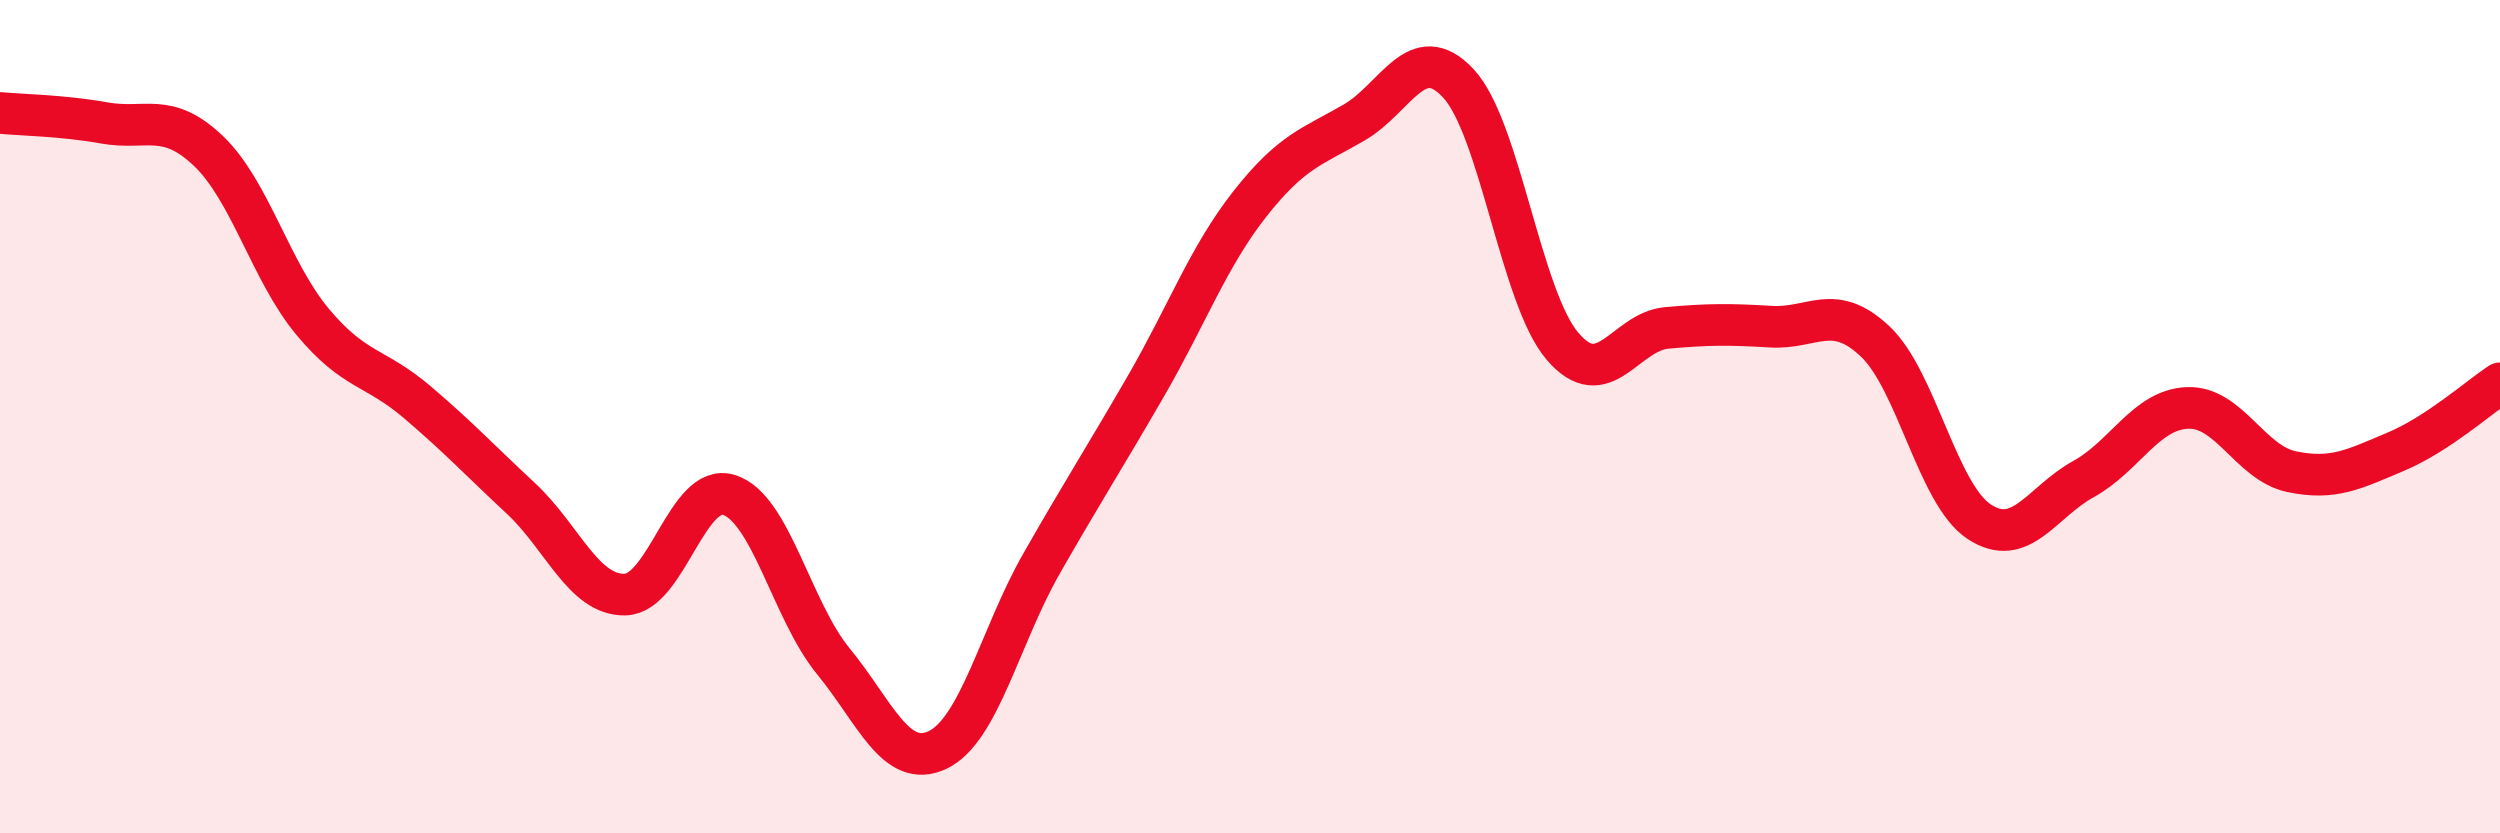 
    <svg width="60" height="20" viewBox="0 0 60 20" xmlns="http://www.w3.org/2000/svg">
      <path
        d="M 0,2.71 C 0.5,2.76 1.5,2.77 2.5,2.95 C 3.5,3.13 4,2.67 5,3.62 C 6,4.57 6.5,6.52 7.5,7.72 C 8.5,8.92 9,8.79 10,9.64 C 11,10.49 11.5,11.03 12.5,11.96 C 13.5,12.89 14,14.29 15,14.27 C 16,14.25 16.5,11.56 17.5,11.88 C 18.5,12.2 19,14.65 20,15.87 C 21,17.09 21.5,18.47 22.5,18 C 23.5,17.53 24,15.27 25,13.52 C 26,11.77 26.5,11 27.5,9.27 C 28.5,7.54 29,6.16 30,4.89 C 31,3.62 31.5,3.52 32.5,2.94 C 33.5,2.36 34,0.93 35,2 C 36,3.07 36.5,7.14 37.5,8.31 C 38.5,9.48 39,7.96 40,7.87 C 41,7.78 41.5,7.78 42.5,7.84 C 43.5,7.9 44,7.25 45,8.19 C 46,9.13 46.5,11.86 47.5,12.52 C 48.5,13.18 49,12.05 50,11.5 C 51,10.95 51.5,9.83 52.5,9.79 C 53.5,9.75 54,11.11 55,11.32 C 56,11.53 56.5,11.26 57.5,10.84 C 58.5,10.42 59.5,9.53 60,9.2L60 20L0 20Z"
        fill="#EB0A25"
        opacity="0.1"
        stroke-linecap="round"
        stroke-linejoin="round"
      />
      <path
        d="M 0,2.71 C 0.5,2.76 1.5,2.77 2.5,2.95 C 3.5,3.13 4,2.67 5,3.62 C 6,4.57 6.5,6.52 7.5,7.72 C 8.5,8.92 9,8.79 10,9.64 C 11,10.49 11.5,11.03 12.5,11.96 C 13.5,12.89 14,14.29 15,14.27 C 16,14.25 16.5,11.56 17.5,11.88 C 18.5,12.2 19,14.65 20,15.87 C 21,17.09 21.5,18.47 22.5,18 C 23.5,17.53 24,15.27 25,13.52 C 26,11.77 26.5,11 27.5,9.27 C 28.5,7.54 29,6.16 30,4.89 C 31,3.62 31.5,3.52 32.5,2.94 C 33.5,2.36 34,0.93 35,2 C 36,3.07 36.5,7.14 37.5,8.31 C 38.5,9.48 39,7.96 40,7.87 C 41,7.78 41.5,7.78 42.5,7.84 C 43.5,7.9 44,7.25 45,8.19 C 46,9.13 46.5,11.86 47.5,12.52 C 48.5,13.18 49,12.05 50,11.5 C 51,10.95 51.5,9.83 52.5,9.79 C 53.5,9.75 54,11.11 55,11.32 C 56,11.53 56.5,11.26 57.5,10.84 C 58.5,10.42 59.5,9.53 60,9.2"
        stroke="#EB0A25"
        stroke-width="1"
        fill="none"
        stroke-linecap="round"
        stroke-linejoin="round"
      />
    </svg>
  